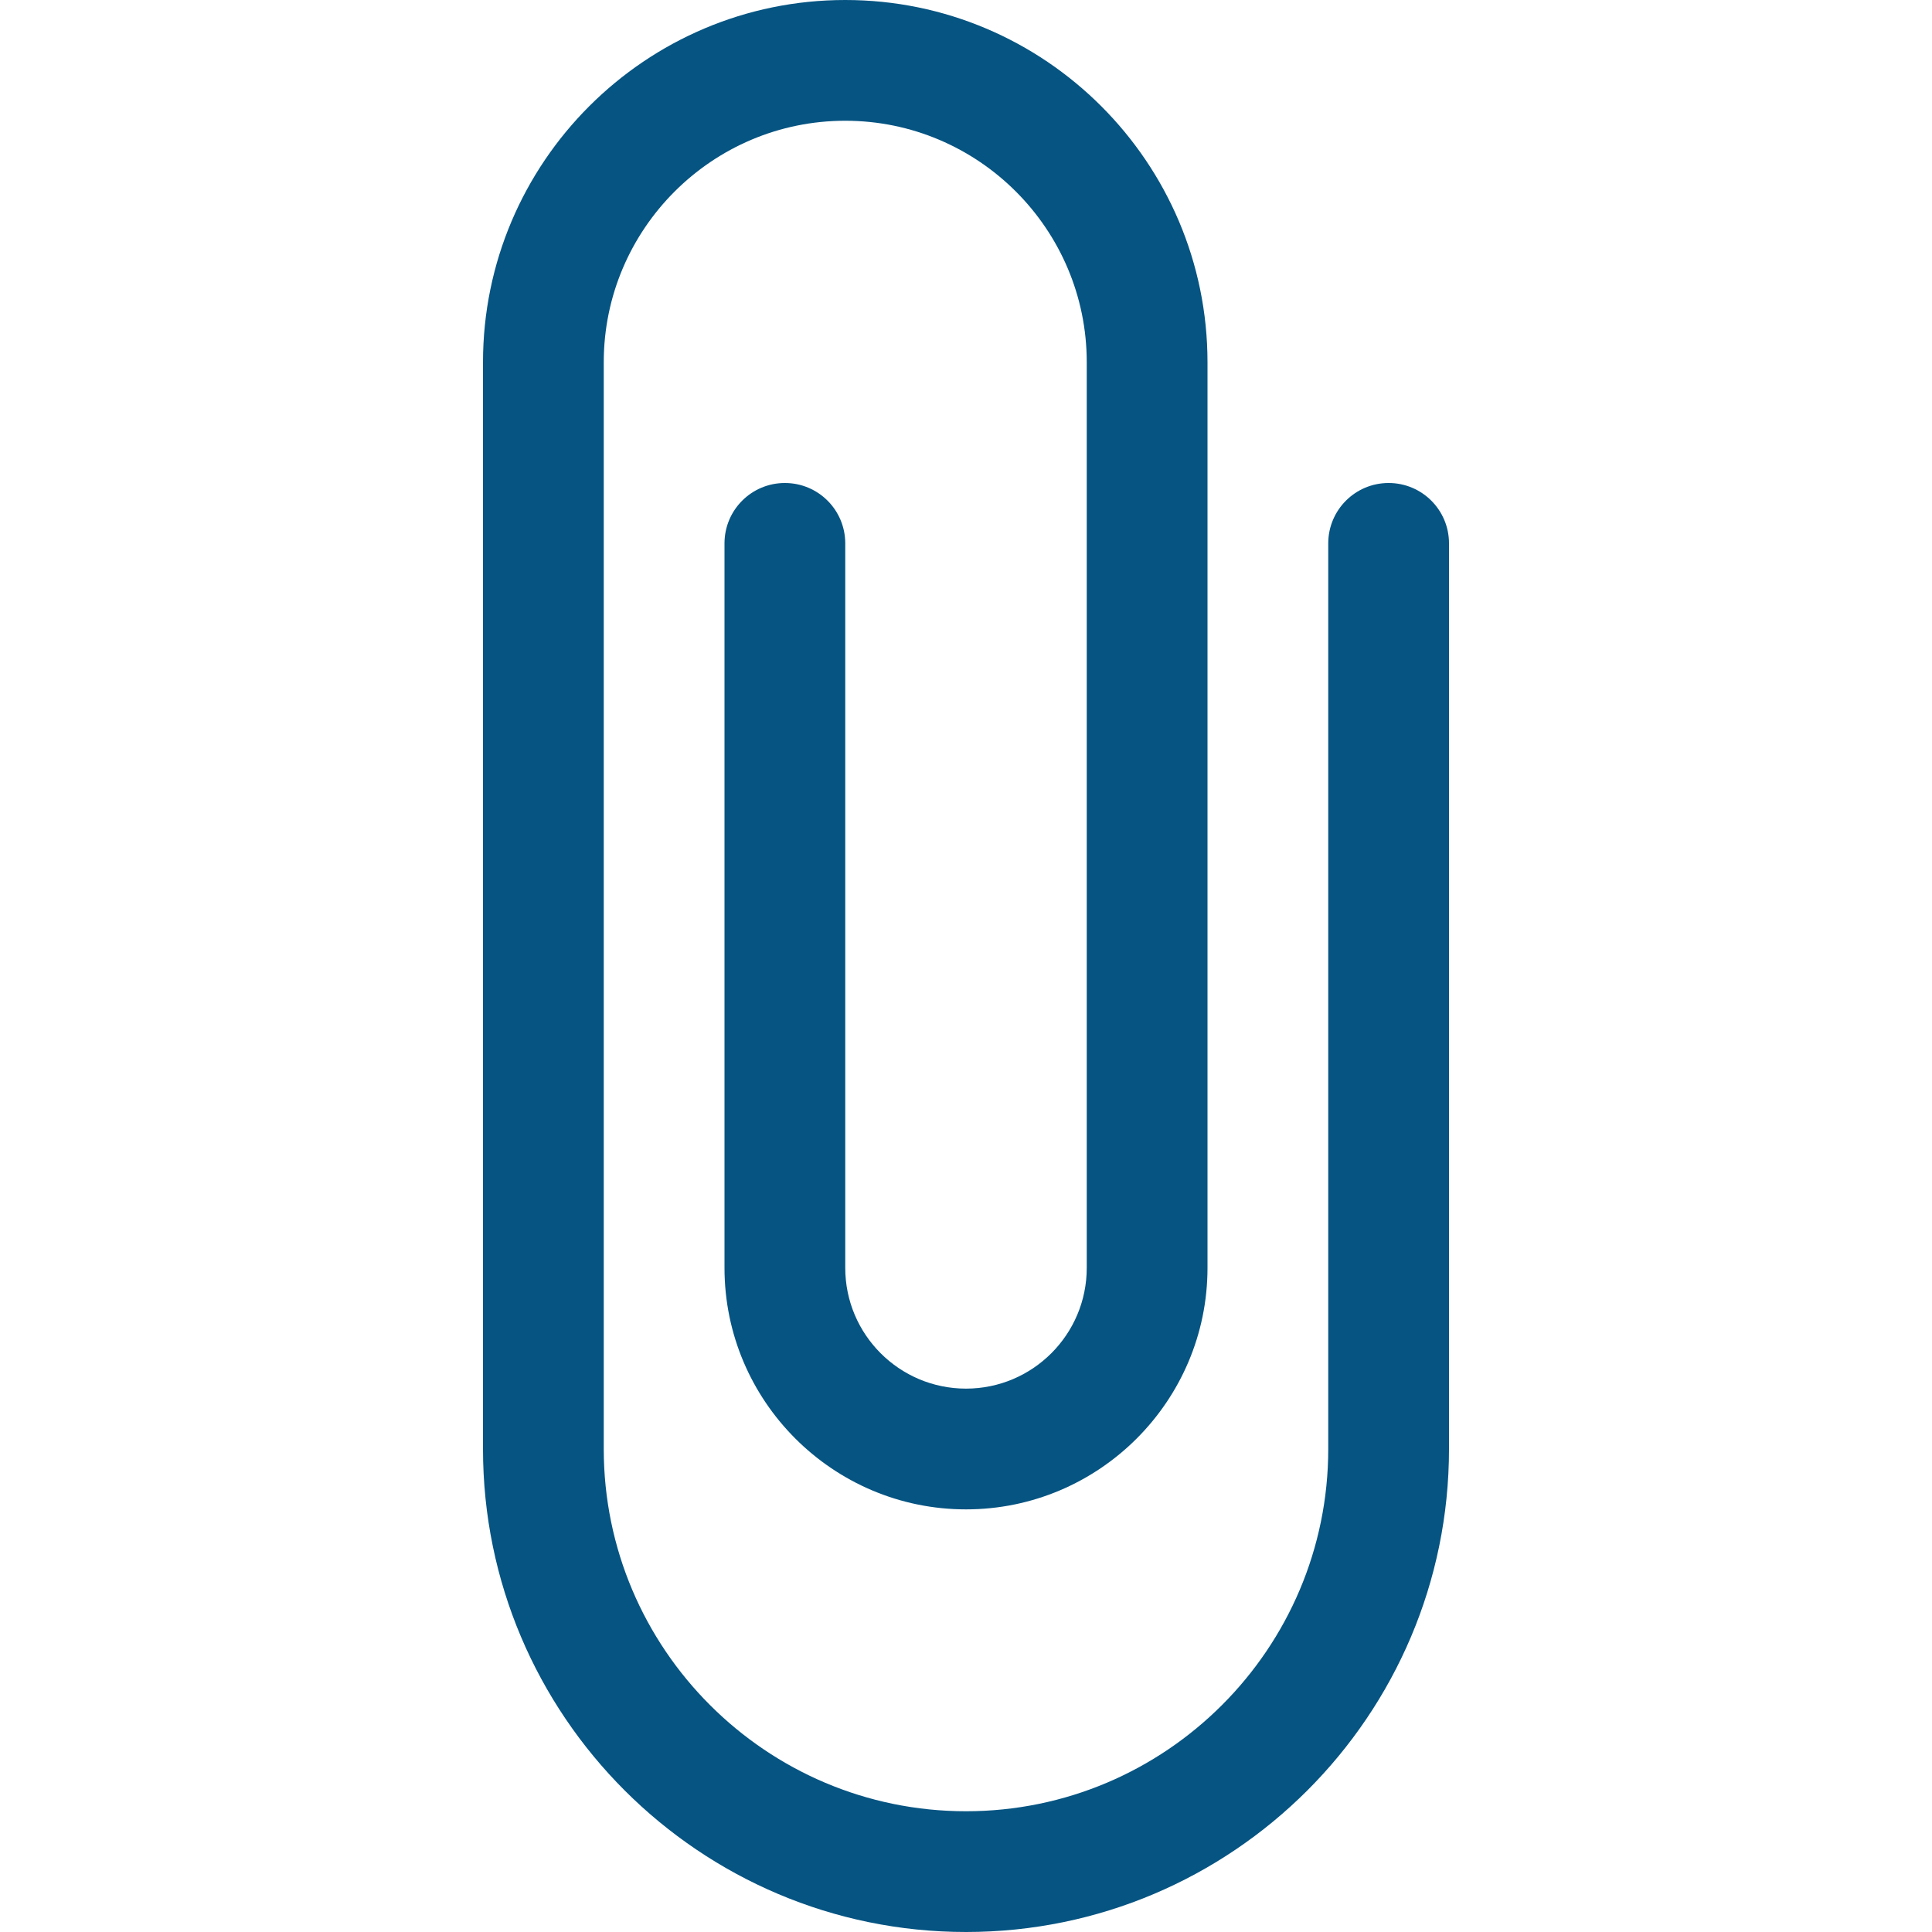 <svg viewBox="0 0 128 128" xml:space="preserve" xmlns="http://www.w3.org/2000/svg"><path d="M56 0c13.234 0 24 10.766 24 24v60c0 8.82-7.18 16-16 16s-16-7.18-16-16V36c0-2.211 1.789-4 4-4s4 1.789 4 4v48c0 4.414 3.586 8 8 8s8-3.586 8-8V24c0-8.82-7.18-16-16-16s-16 7.18-16 16v72c0 13.234 10.766 24 24 24s24-10.766 24-24V36c0-2.211 1.789-4 4-4s4 1.789 4 4v60c0 17.648-14.352 32-32 32s-32-14.352-32-32V24C32 10.766 42.766 0 56 0z" fill="#055482" class="fill-546e7a"></path></svg>